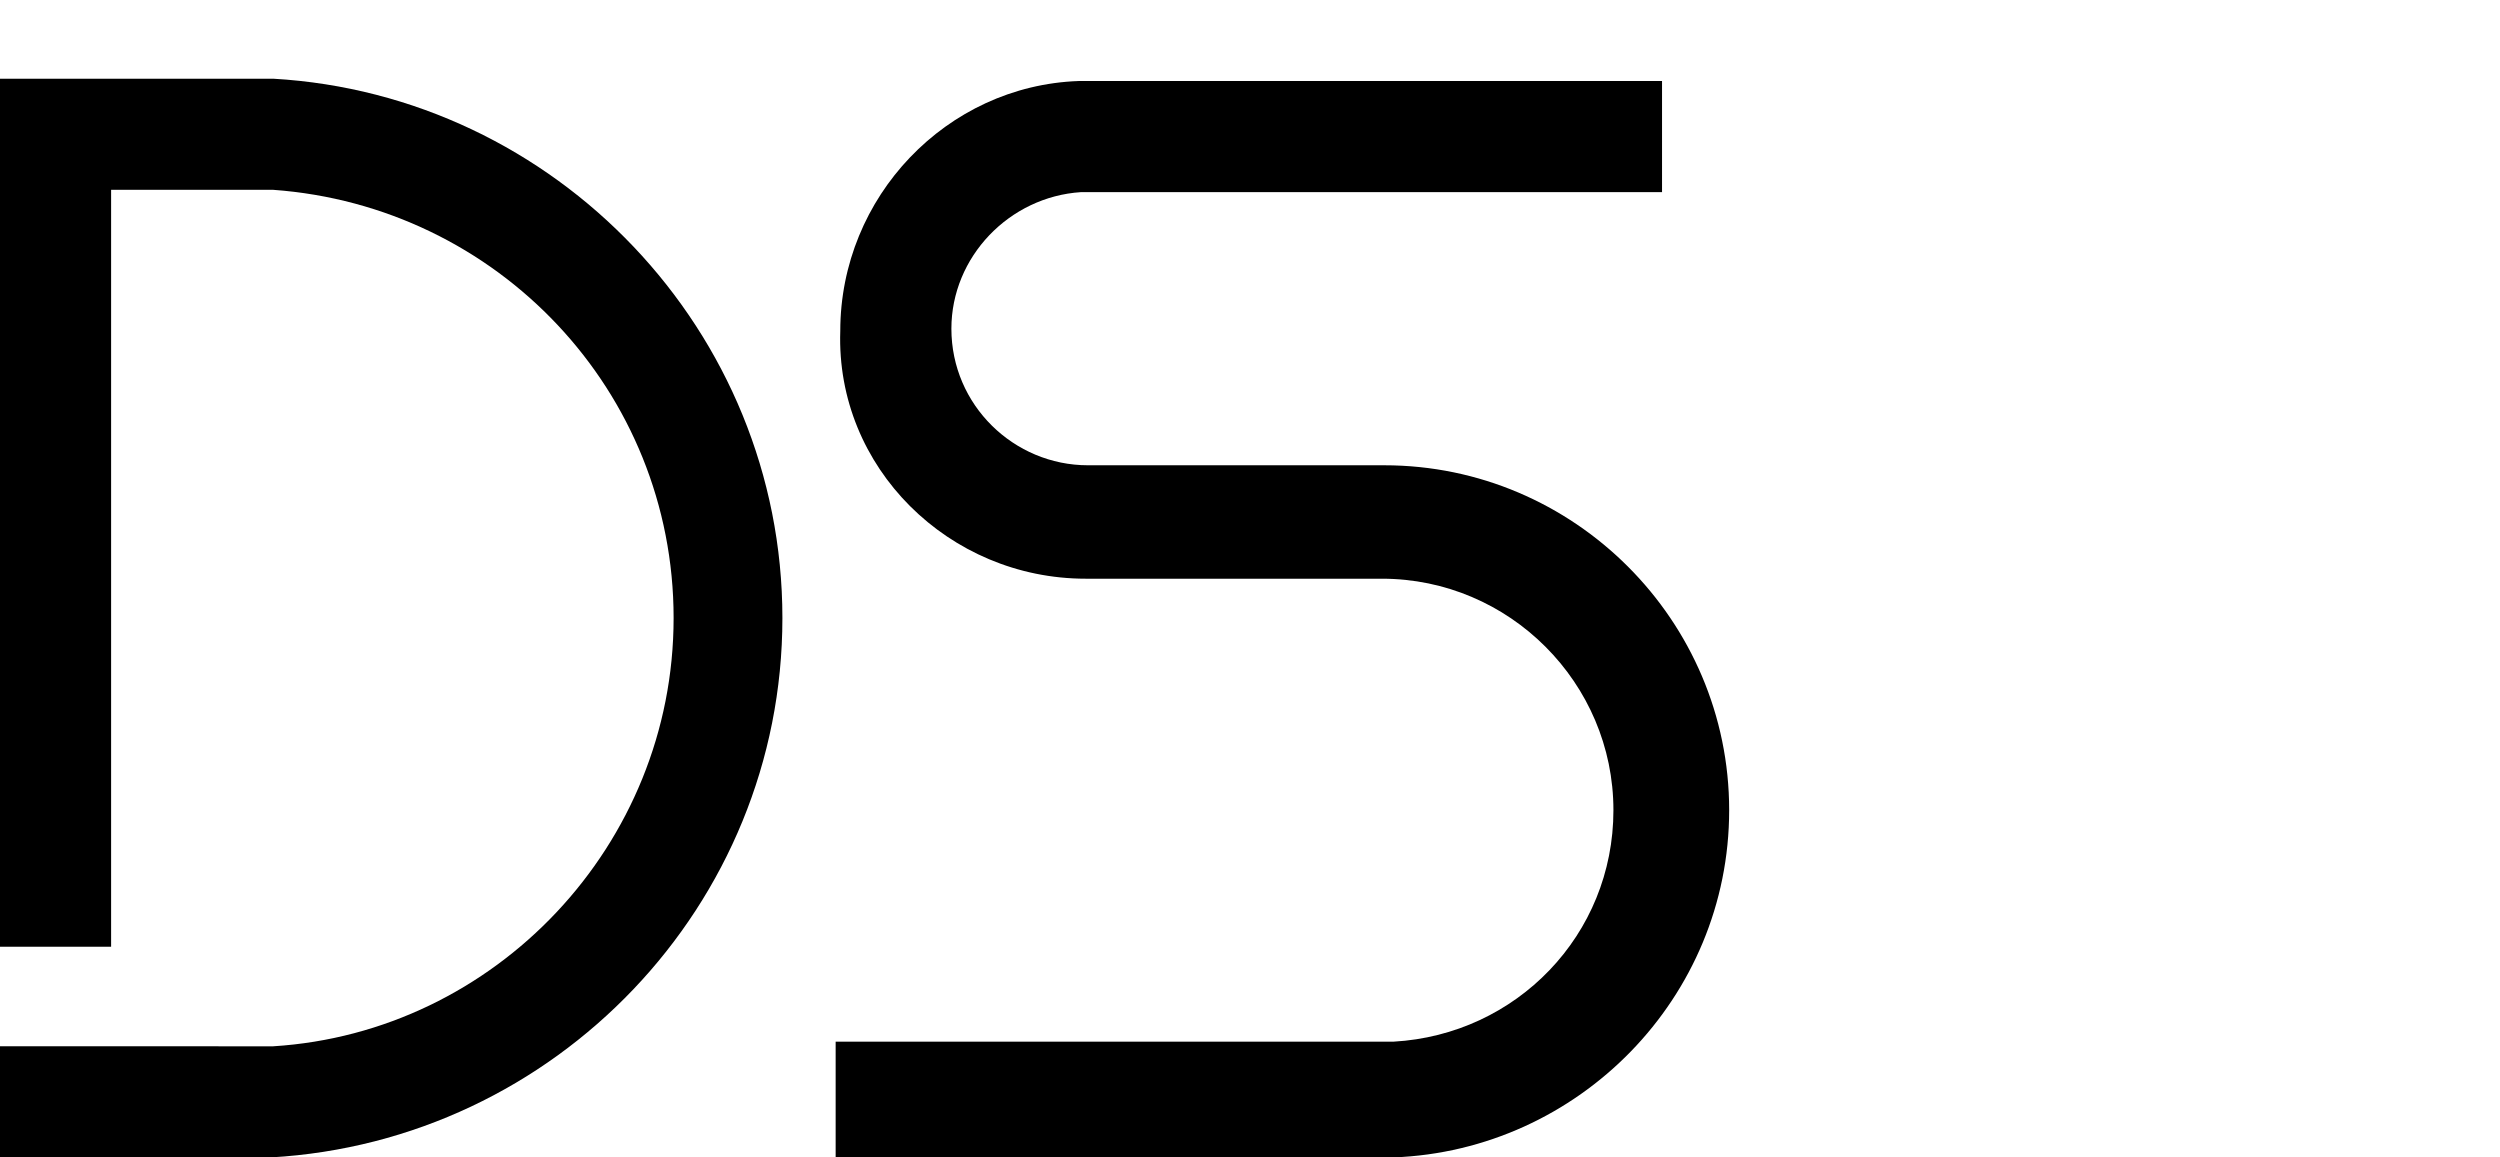 <?xml version="1.0" encoding="utf-8"?>
<!-- Generator: Adobe Illustrator 22.1.0, SVG Export Plug-In . SVG Version: 6.00 Build 0)  -->
<svg version="1.0" id="Layer_1" xmlns="http://www.w3.org/2000/svg" xmlns:xlink="http://www.w3.org/1999/xlink" x="0px" y="0px"
	 viewBox="0 0 108 50" style="enable-background:new 0 0 108 50;" xml:space="preserve">
<g>
	<path d="M33.8,26.7c0-12.4-9.8-22.6-22-23.3l-7,0H0v4.8v32.7h4.8V8.2l7,0c9.7,0.7,17.3,8.7,17.3,18.5c0,9.8-7.7,17.9-17.3,18.5
		L0,45.2V50l11.7,0C24,49.3,33.8,39.1,33.8,26.7z"/>
	<path d="M74.7,35c0-8.2-6.7-14.9-14.9-14.9c0,0,0,0,0,0v0l-12.8,0c-3.2,0-5.9-2.6-5.9-5.9c0-3.1,2.5-5.7,5.6-5.9h25.1V3.5l-25.2,0
		c-5.7,0.2-10.3,5-10.3,10.8C36.1,20.2,41,25,46.9,25c0,0,12.7,0,12.8,0c5.5,0,10,4.5,10,10c0,5.4-4.2,9.7-9.5,10l-24.1,0v5l24.1,0
		C68.2,49.7,74.7,43.1,74.7,35z"/>
</g>
</svg>
